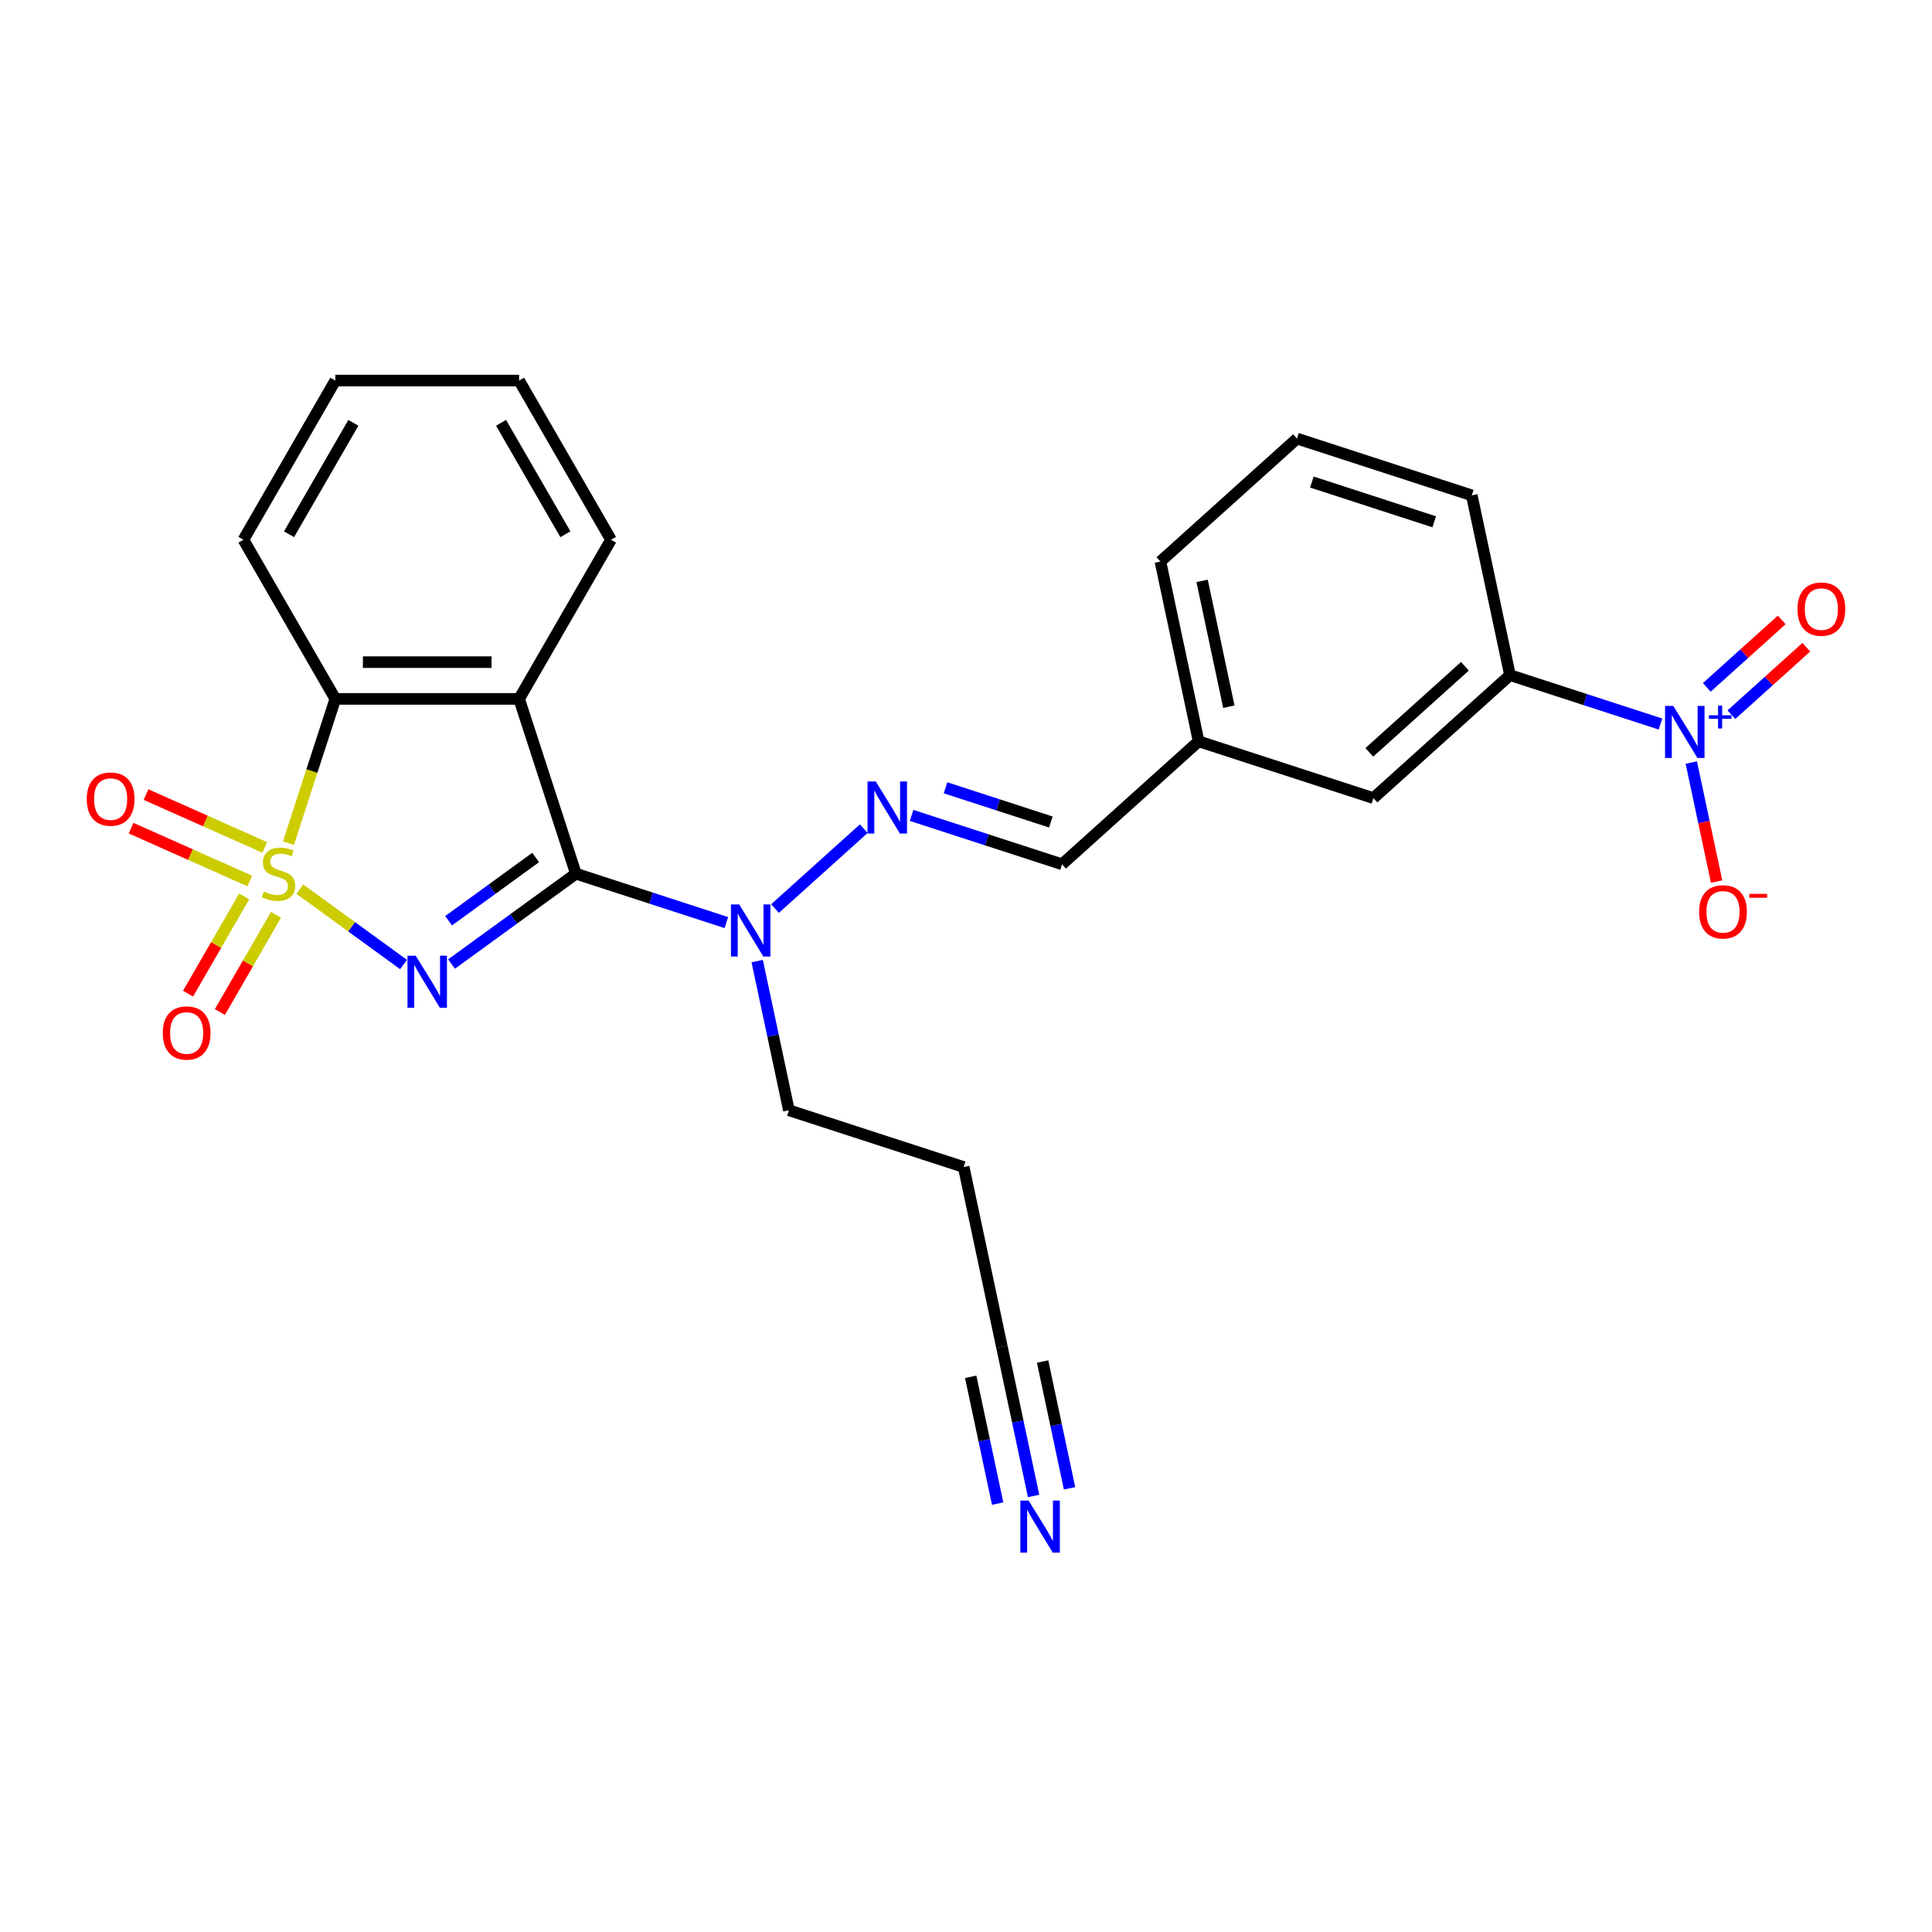 <?xml version='1.0' encoding='iso-8859-1'?>
<svg version='1.1' baseProfile='full'
              xmlns='http://www.w3.org/2000/svg'
                      xmlns:rdkit='http://www.rdkit.org/xml'
                      xmlns:xlink='http://www.w3.org/1999/xlink'
                  xml:space='preserve'
width='1000px' height='1000px' viewBox='0 0 1000 1000'>
<!-- END OF HEADER -->
<rect style='opacity:1.0;fill:#FFFFFF;stroke:none' width='1000' height='1000' x='0' y='0'> </rect>
<path class='bond-0' d='M 155.183,460.221 L 182.027,479.725' style='fill:none;fill-rule:evenodd;stroke:#CCCC00;stroke-width:6px;stroke-linecap:butt;stroke-linejoin:miter;stroke-opacity:1' />
<path class='bond-0' d='M 182.027,479.725 L 208.871,499.228' style='fill:none;fill-rule:evenodd;stroke:#0000FF;stroke-width:6px;stroke-linecap:butt;stroke-linejoin:miter;stroke-opacity:1' />
<path class='bond-3' d='M 149.304,436.408 L 161.433,399.078' style='fill:none;fill-rule:evenodd;stroke:#CCCC00;stroke-width:6px;stroke-linecap:butt;stroke-linejoin:miter;stroke-opacity:1' />
<path class='bond-3' d='M 161.433,399.078 L 173.563,361.748' style='fill:none;fill-rule:evenodd;stroke:#000000;stroke-width:6px;stroke-linecap:butt;stroke-linejoin:miter;stroke-opacity:1' />
<path class='bond-7' d='M 126.383,463.995 L 111.856,489.158' style='fill:none;fill-rule:evenodd;stroke:#CCCC00;stroke-width:6px;stroke-linecap:butt;stroke-linejoin:miter;stroke-opacity:1' />
<path class='bond-7' d='M 111.856,489.158 L 97.328,514.32' style='fill:none;fill-rule:evenodd;stroke:#FF0000;stroke-width:6px;stroke-linecap:butt;stroke-linejoin:miter;stroke-opacity:1' />
<path class='bond-7' d='M 142.86,473.507 L 128.332,498.67' style='fill:none;fill-rule:evenodd;stroke:#CCCC00;stroke-width:6px;stroke-linecap:butt;stroke-linejoin:miter;stroke-opacity:1' />
<path class='bond-7' d='M 128.332,498.67 L 113.804,523.833' style='fill:none;fill-rule:evenodd;stroke:#FF0000;stroke-width:6px;stroke-linecap:butt;stroke-linejoin:miter;stroke-opacity:1' />
<path class='bond-8' d='M 137.02,438.623 L 106.299,424.945' style='fill:none;fill-rule:evenodd;stroke:#CCCC00;stroke-width:6px;stroke-linecap:butt;stroke-linejoin:miter;stroke-opacity:1' />
<path class='bond-8' d='M 106.299,424.945 L 75.577,411.267' style='fill:none;fill-rule:evenodd;stroke:#FF0000;stroke-width:6px;stroke-linecap:butt;stroke-linejoin:miter;stroke-opacity:1' />
<path class='bond-8' d='M 129.282,456.004 L 98.561,442.326' style='fill:none;fill-rule:evenodd;stroke:#CCCC00;stroke-width:6px;stroke-linecap:butt;stroke-linejoin:miter;stroke-opacity:1' />
<path class='bond-8' d='M 98.561,442.326 L 67.839,428.647' style='fill:none;fill-rule:evenodd;stroke:#FF0000;stroke-width:6px;stroke-linecap:butt;stroke-linejoin:miter;stroke-opacity:1' />
<path class='bond-1' d='M 233.72,498.981 L 265.902,475.6' style='fill:none;fill-rule:evenodd;stroke:#0000FF;stroke-width:6px;stroke-linecap:butt;stroke-linejoin:miter;stroke-opacity:1' />
<path class='bond-1' d='M 265.902,475.6 L 298.084,452.218' style='fill:none;fill-rule:evenodd;stroke:#000000;stroke-width:6px;stroke-linecap:butt;stroke-linejoin:miter;stroke-opacity:1' />
<path class='bond-1' d='M 232.192,476.575 L 254.719,460.208' style='fill:none;fill-rule:evenodd;stroke:#0000FF;stroke-width:6px;stroke-linecap:butt;stroke-linejoin:miter;stroke-opacity:1' />
<path class='bond-1' d='M 254.719,460.208 L 277.247,443.841' style='fill:none;fill-rule:evenodd;stroke:#000000;stroke-width:6px;stroke-linecap:butt;stroke-linejoin:miter;stroke-opacity:1' />
<path class='bond-5' d='M 298.084,452.218 L 337.022,464.87' style='fill:none;fill-rule:evenodd;stroke:#000000;stroke-width:6px;stroke-linecap:butt;stroke-linejoin:miter;stroke-opacity:1' />
<path class='bond-5' d='M 337.022,464.87 L 375.96,477.521' style='fill:none;fill-rule:evenodd;stroke:#0000FF;stroke-width:6px;stroke-linecap:butt;stroke-linejoin:miter;stroke-opacity:1' />
<path class='bond-26' d='M 298.084,452.218 L 268.689,361.748' style='fill:none;fill-rule:evenodd;stroke:#000000;stroke-width:6px;stroke-linecap:butt;stroke-linejoin:miter;stroke-opacity:1' />
<path class='bond-2' d='M 268.689,361.748 L 173.563,361.748' style='fill:none;fill-rule:evenodd;stroke:#000000;stroke-width:6px;stroke-linecap:butt;stroke-linejoin:miter;stroke-opacity:1' />
<path class='bond-2' d='M 254.42,342.723 L 187.831,342.723' style='fill:none;fill-rule:evenodd;stroke:#000000;stroke-width:6px;stroke-linecap:butt;stroke-linejoin:miter;stroke-opacity:1' />
<path class='bond-17' d='M 268.689,361.748 L 316.252,279.366' style='fill:none;fill-rule:evenodd;stroke:#000000;stroke-width:6px;stroke-linecap:butt;stroke-linejoin:miter;stroke-opacity:1' />
<path class='bond-19' d='M 173.563,361.748 L 125.999,279.366' style='fill:none;fill-rule:evenodd;stroke:#000000;stroke-width:6px;stroke-linecap:butt;stroke-linejoin:miter;stroke-opacity:1' />
<path class='bond-4' d='M 859.448,374.753 L 820.51,362.101' style='fill:none;fill-rule:evenodd;stroke:#0000FF;stroke-width:6px;stroke-linecap:butt;stroke-linejoin:miter;stroke-opacity:1' />
<path class='bond-4' d='M 820.51,362.101 L 781.572,349.449' style='fill:none;fill-rule:evenodd;stroke:#000000;stroke-width:6px;stroke-linecap:butt;stroke-linejoin:miter;stroke-opacity:1' />
<path class='bond-12' d='M 875.411,394.693 L 881.958,425.495' style='fill:none;fill-rule:evenodd;stroke:#0000FF;stroke-width:6px;stroke-linecap:butt;stroke-linejoin:miter;stroke-opacity:1' />
<path class='bond-12' d='M 881.958,425.495 L 888.506,456.297' style='fill:none;fill-rule:evenodd;stroke:#FF0000;stroke-width:6px;stroke-linecap:butt;stroke-linejoin:miter;stroke-opacity:1' />
<path class='bond-13' d='M 896.166,369.925 L 915.56,352.463' style='fill:none;fill-rule:evenodd;stroke:#0000FF;stroke-width:6px;stroke-linecap:butt;stroke-linejoin:miter;stroke-opacity:1' />
<path class='bond-13' d='M 915.56,352.463 L 934.953,335.001' style='fill:none;fill-rule:evenodd;stroke:#FF0000;stroke-width:6px;stroke-linecap:butt;stroke-linejoin:miter;stroke-opacity:1' />
<path class='bond-13' d='M 883.436,355.786 L 902.829,338.324' style='fill:none;fill-rule:evenodd;stroke:#0000FF;stroke-width:6px;stroke-linecap:butt;stroke-linejoin:miter;stroke-opacity:1' />
<path class='bond-13' d='M 902.829,338.324 L 922.223,320.862' style='fill:none;fill-rule:evenodd;stroke:#FF0000;stroke-width:6px;stroke-linecap:butt;stroke-linejoin:miter;stroke-opacity:1' />
<path class='bond-6' d='M 401.149,470.273 L 447.076,428.921' style='fill:none;fill-rule:evenodd;stroke:#0000FF;stroke-width:6px;stroke-linecap:butt;stroke-linejoin:miter;stroke-opacity:1' />
<path class='bond-20' d='M 391.923,497.462 L 400.128,536.061' style='fill:none;fill-rule:evenodd;stroke:#0000FF;stroke-width:6px;stroke-linecap:butt;stroke-linejoin:miter;stroke-opacity:1' />
<path class='bond-20' d='M 400.128,536.061 L 408.332,574.661' style='fill:none;fill-rule:evenodd;stroke:#000000;stroke-width:6px;stroke-linecap:butt;stroke-linejoin:miter;stroke-opacity:1' />
<path class='bond-14' d='M 471.842,422.054 L 510.779,434.706' style='fill:none;fill-rule:evenodd;stroke:#0000FF;stroke-width:6px;stroke-linecap:butt;stroke-linejoin:miter;stroke-opacity:1' />
<path class='bond-14' d='M 510.779,434.706 L 549.717,447.357' style='fill:none;fill-rule:evenodd;stroke:#000000;stroke-width:6px;stroke-linecap:butt;stroke-linejoin:miter;stroke-opacity:1' />
<path class='bond-14' d='M 489.402,407.756 L 516.658,416.612' style='fill:none;fill-rule:evenodd;stroke:#0000FF;stroke-width:6px;stroke-linecap:butt;stroke-linejoin:miter;stroke-opacity:1' />
<path class='bond-14' d='M 516.658,416.612 L 543.915,425.468' style='fill:none;fill-rule:evenodd;stroke:#000000;stroke-width:6px;stroke-linecap:butt;stroke-linejoin:miter;stroke-opacity:1' />
<path class='bond-9' d='M 781.572,349.449 L 710.88,413.101' style='fill:none;fill-rule:evenodd;stroke:#000000;stroke-width:6px;stroke-linecap:butt;stroke-linejoin:miter;stroke-opacity:1' />
<path class='bond-9' d='M 758.238,344.859 L 708.753,389.415' style='fill:none;fill-rule:evenodd;stroke:#000000;stroke-width:6px;stroke-linecap:butt;stroke-linejoin:miter;stroke-opacity:1' />
<path class='bond-28' d='M 781.572,349.449 L 761.795,256.402' style='fill:none;fill-rule:evenodd;stroke:#000000;stroke-width:6px;stroke-linecap:butt;stroke-linejoin:miter;stroke-opacity:1' />
<path class='bond-10' d='M 534.99,774.303 L 526.785,735.704' style='fill:none;fill-rule:evenodd;stroke:#0000FF;stroke-width:6px;stroke-linecap:butt;stroke-linejoin:miter;stroke-opacity:1' />
<path class='bond-10' d='M 526.785,735.704 L 518.58,697.104' style='fill:none;fill-rule:evenodd;stroke:#000000;stroke-width:6px;stroke-linecap:butt;stroke-linejoin:miter;stroke-opacity:1' />
<path class='bond-10' d='M 553.599,770.348 L 546.625,737.538' style='fill:none;fill-rule:evenodd;stroke:#0000FF;stroke-width:6px;stroke-linecap:butt;stroke-linejoin:miter;stroke-opacity:1' />
<path class='bond-10' d='M 546.625,737.538 L 539.651,704.728' style='fill:none;fill-rule:evenodd;stroke:#000000;stroke-width:6px;stroke-linecap:butt;stroke-linejoin:miter;stroke-opacity:1' />
<path class='bond-10' d='M 516.38,778.259 L 509.406,745.449' style='fill:none;fill-rule:evenodd;stroke:#0000FF;stroke-width:6px;stroke-linecap:butt;stroke-linejoin:miter;stroke-opacity:1' />
<path class='bond-10' d='M 509.406,745.449 L 502.432,712.639' style='fill:none;fill-rule:evenodd;stroke:#000000;stroke-width:6px;stroke-linecap:butt;stroke-linejoin:miter;stroke-opacity:1' />
<path class='bond-11' d='M 518.58,697.104 L 498.803,604.057' style='fill:none;fill-rule:evenodd;stroke:#000000;stroke-width:6px;stroke-linecap:butt;stroke-linejoin:miter;stroke-opacity:1' />
<path class='bond-16' d='M 549.717,447.357 L 620.41,383.706' style='fill:none;fill-rule:evenodd;stroke:#000000;stroke-width:6px;stroke-linecap:butt;stroke-linejoin:miter;stroke-opacity:1' />
<path class='bond-15' d='M 710.88,413.101 L 620.41,383.706' style='fill:none;fill-rule:evenodd;stroke:#000000;stroke-width:6px;stroke-linecap:butt;stroke-linejoin:miter;stroke-opacity:1' />
<path class='bond-23' d='M 620.41,383.706 L 600.632,290.658' style='fill:none;fill-rule:evenodd;stroke:#000000;stroke-width:6px;stroke-linecap:butt;stroke-linejoin:miter;stroke-opacity:1' />
<path class='bond-23' d='M 636.052,365.793 L 622.208,300.66' style='fill:none;fill-rule:evenodd;stroke:#000000;stroke-width:6px;stroke-linecap:butt;stroke-linejoin:miter;stroke-opacity:1' />
<path class='bond-27' d='M 316.252,279.366 L 268.689,196.985' style='fill:none;fill-rule:evenodd;stroke:#000000;stroke-width:6px;stroke-linecap:butt;stroke-linejoin:miter;stroke-opacity:1' />
<path class='bond-27' d='M 292.641,276.522 L 259.347,218.854' style='fill:none;fill-rule:evenodd;stroke:#000000;stroke-width:6px;stroke-linecap:butt;stroke-linejoin:miter;stroke-opacity:1' />
<path class='bond-18' d='M 498.803,604.057 L 408.332,574.661' style='fill:none;fill-rule:evenodd;stroke:#000000;stroke-width:6px;stroke-linecap:butt;stroke-linejoin:miter;stroke-opacity:1' />
<path class='bond-25' d='M 125.999,279.366 L 173.563,196.985' style='fill:none;fill-rule:evenodd;stroke:#000000;stroke-width:6px;stroke-linecap:butt;stroke-linejoin:miter;stroke-opacity:1' />
<path class='bond-25' d='M 149.61,276.522 L 182.904,218.854' style='fill:none;fill-rule:evenodd;stroke:#000000;stroke-width:6px;stroke-linecap:butt;stroke-linejoin:miter;stroke-opacity:1' />
<path class='bond-21' d='M 761.795,256.402 L 671.324,227.007' style='fill:none;fill-rule:evenodd;stroke:#000000;stroke-width:6px;stroke-linecap:butt;stroke-linejoin:miter;stroke-opacity:1' />
<path class='bond-21' d='M 742.345,270.087 L 679.016,249.51' style='fill:none;fill-rule:evenodd;stroke:#000000;stroke-width:6px;stroke-linecap:butt;stroke-linejoin:miter;stroke-opacity:1' />
<path class='bond-22' d='M 671.324,227.007 L 600.632,290.658' style='fill:none;fill-rule:evenodd;stroke:#000000;stroke-width:6px;stroke-linecap:butt;stroke-linejoin:miter;stroke-opacity:1' />
<path class='bond-24' d='M 268.689,196.985 L 173.563,196.985' style='fill:none;fill-rule:evenodd;stroke:#000000;stroke-width:6px;stroke-linecap:butt;stroke-linejoin:miter;stroke-opacity:1' />
<path  class='atom-0' d='M 136.557 461.464
Q 136.861 461.578, 138.117 462.111
Q 139.373 462.644, 140.742 462.986
Q 142.15 463.291, 143.52 463.291
Q 146.069 463.291, 147.553 462.073
Q 149.037 460.817, 149.037 458.649
Q 149.037 457.165, 148.276 456.251
Q 147.553 455.338, 146.412 454.844
Q 145.27 454.349, 143.368 453.778
Q 140.971 453.055, 139.525 452.37
Q 138.117 451.685, 137.09 450.239
Q 136.1 448.793, 136.1 446.358
Q 136.1 442.972, 138.383 440.879
Q 140.704 438.786, 145.27 438.786
Q 148.391 438.786, 151.929 440.27
L 151.054 443.2
Q 147.82 441.868, 145.385 441.868
Q 142.759 441.868, 141.313 442.972
Q 139.867 444.037, 139.905 445.902
Q 139.905 447.348, 140.628 448.223
Q 141.389 449.098, 142.455 449.593
Q 143.558 450.087, 145.385 450.658
Q 147.82 451.419, 149.266 452.18
Q 150.712 452.941, 151.739 454.501
Q 152.804 456.023, 152.804 458.649
Q 152.804 462.377, 150.293 464.394
Q 147.82 466.373, 143.672 466.373
Q 141.275 466.373, 139.449 465.84
Q 137.66 465.345, 135.529 464.47
L 136.557 461.464
' fill='#CCCC00'/>
<path  class='atom-1' d='M 215.171 494.662
L 223.998 508.931
Q 224.874 510.339, 226.281 512.888
Q 227.689 515.437, 227.765 515.59
L 227.765 494.662
L 231.342 494.662
L 231.342 521.602
L 227.651 521.602
L 218.177 506.001
Q 217.073 504.174, 215.894 502.082
Q 214.752 499.989, 214.41 499.342
L 214.41 521.602
L 210.909 521.602
L 210.909 494.662
L 215.171 494.662
' fill='#0000FF'/>
<path  class='atom-5' d='M 866.088 365.375
L 874.915 379.644
Q 875.791 381.052, 877.198 383.601
Q 878.606 386.151, 878.682 386.303
L 878.682 365.375
L 882.259 365.375
L 882.259 392.315
L 878.568 392.315
L 869.094 376.714
Q 867.99 374.888, 866.811 372.795
Q 865.669 370.702, 865.327 370.055
L 865.327 392.315
L 861.826 392.315
L 861.826 365.375
L 866.088 365.375
' fill='#0000FF'/>
<path  class='atom-5' d='M 884.519 370.231
L 889.266 370.231
L 889.266 365.234
L 891.375 365.234
L 891.375 370.231
L 896.247 370.231
L 896.247 372.039
L 891.375 372.039
L 891.375 377.062
L 889.266 377.062
L 889.266 372.039
L 884.519 372.039
L 884.519 370.231
' fill='#0000FF'/>
<path  class='atom-6' d='M 382.6 468.144
L 391.427 482.413
Q 392.302 483.821, 393.71 486.37
Q 395.118 488.919, 395.194 489.071
L 395.194 468.144
L 398.771 468.144
L 398.771 495.083
L 395.08 495.083
L 385.606 479.483
Q 384.502 477.656, 383.323 475.564
Q 382.181 473.471, 381.839 472.824
L 381.839 495.083
L 378.338 495.083
L 378.338 468.144
L 382.6 468.144
' fill='#0000FF'/>
<path  class='atom-7' d='M 453.292 404.492
L 462.12 418.761
Q 462.995 420.169, 464.403 422.718
Q 465.811 425.268, 465.887 425.42
L 465.887 404.492
L 469.463 404.492
L 469.463 431.432
L 465.773 431.432
L 456.298 415.831
Q 455.195 414.005, 454.015 411.912
Q 452.873 409.819, 452.531 409.172
L 452.531 431.432
L 449.03 431.432
L 449.03 404.492
L 453.292 404.492
' fill='#0000FF'/>
<path  class='atom-8' d='M 84.237 534.676
Q 84.237 528.207, 87.434 524.592
Q 90.63 520.978, 96.604 520.978
Q 102.578 520.978, 105.774 524.592
Q 108.97 528.207, 108.97 534.676
Q 108.97 541.22, 105.736 544.949
Q 102.502 548.64, 96.604 548.64
Q 90.668 548.64, 87.434 544.949
Q 84.237 541.258, 84.237 534.676
M 96.604 545.596
Q 100.713 545.596, 102.92 542.857
Q 105.165 540.079, 105.165 534.676
Q 105.165 529.387, 102.92 526.723
Q 100.713 524.022, 96.604 524.022
Q 92.495 524.022, 90.249 526.685
Q 88.043 529.349, 88.043 534.676
Q 88.043 540.117, 90.249 542.857
Q 92.495 545.596, 96.604 545.596
' fill='#FF0000'/>
<path  class='atom-9' d='M 44.899 413.603
Q 44.899 407.134, 48.095 403.519
Q 51.291 399.905, 57.265 399.905
Q 63.239 399.905, 66.435 403.519
Q 69.631 407.134, 69.631 413.603
Q 69.631 420.148, 66.397 423.876
Q 63.163 427.567, 57.265 427.567
Q 51.329 427.567, 48.095 423.876
Q 44.899 420.186, 44.899 413.603
M 57.265 424.523
Q 61.374 424.523, 63.581 421.784
Q 65.826 419.006, 65.826 413.603
Q 65.826 408.314, 63.581 405.65
Q 61.374 402.949, 57.265 402.949
Q 53.156 402.949, 50.91 405.612
Q 48.704 408.276, 48.704 413.603
Q 48.704 419.044, 50.91 421.784
Q 53.156 424.523, 57.265 424.523
' fill='#FF0000'/>
<path  class='atom-11' d='M 532.403 776.681
L 541.231 790.95
Q 542.106 792.358, 543.514 794.907
Q 544.922 797.457, 544.998 797.609
L 544.998 776.681
L 548.575 776.681
L 548.575 803.621
L 544.884 803.621
L 535.409 788.02
Q 534.306 786.194, 533.126 784.101
Q 531.985 782.008, 531.642 781.362
L 531.642 803.621
L 528.142 803.621
L 528.142 776.681
L 532.403 776.681
' fill='#0000FF'/>
<path  class='atom-13' d='M 879.454 471.968
Q 879.454 465.5, 882.65 461.885
Q 885.847 458.27, 891.82 458.27
Q 897.794 458.27, 900.991 461.885
Q 904.187 465.5, 904.187 471.968
Q 904.187 478.513, 900.953 482.242
Q 897.718 485.933, 891.82 485.933
Q 885.885 485.933, 882.65 482.242
Q 879.454 478.551, 879.454 471.968
M 891.82 482.889
Q 895.93 482.889, 898.137 480.149
Q 900.382 477.372, 900.382 471.968
Q 900.382 466.679, 898.137 464.016
Q 895.93 461.314, 891.82 461.314
Q 887.711 461.314, 885.466 463.978
Q 883.259 466.641, 883.259 471.968
Q 883.259 477.41, 885.466 480.149
Q 887.711 482.889, 891.82 482.889
' fill='#FF0000'/>
<path  class='atom-13' d='M 905.442 462.667
L 914.659 462.667
L 914.659 464.676
L 905.442 464.676
L 905.442 462.667
' fill='#FF0000'/>
<path  class='atom-14' d='M 930.369 315.269
Q 930.369 308.801, 933.565 305.186
Q 936.761 301.571, 942.735 301.571
Q 948.709 301.571, 951.905 305.186
Q 955.101 308.801, 955.101 315.269
Q 955.101 321.814, 951.867 325.543
Q 948.633 329.234, 942.735 329.234
Q 936.799 329.234, 933.565 325.543
Q 930.369 321.852, 930.369 315.269
M 942.735 326.19
Q 946.845 326.19, 949.051 323.45
Q 951.296 320.673, 951.296 315.269
Q 951.296 309.98, 949.051 307.317
Q 946.845 304.615, 942.735 304.615
Q 938.626 304.615, 936.381 307.279
Q 934.174 309.942, 934.174 315.269
Q 934.174 320.711, 936.381 323.45
Q 938.626 326.19, 942.735 326.19
' fill='#FF0000'/>
</svg>
